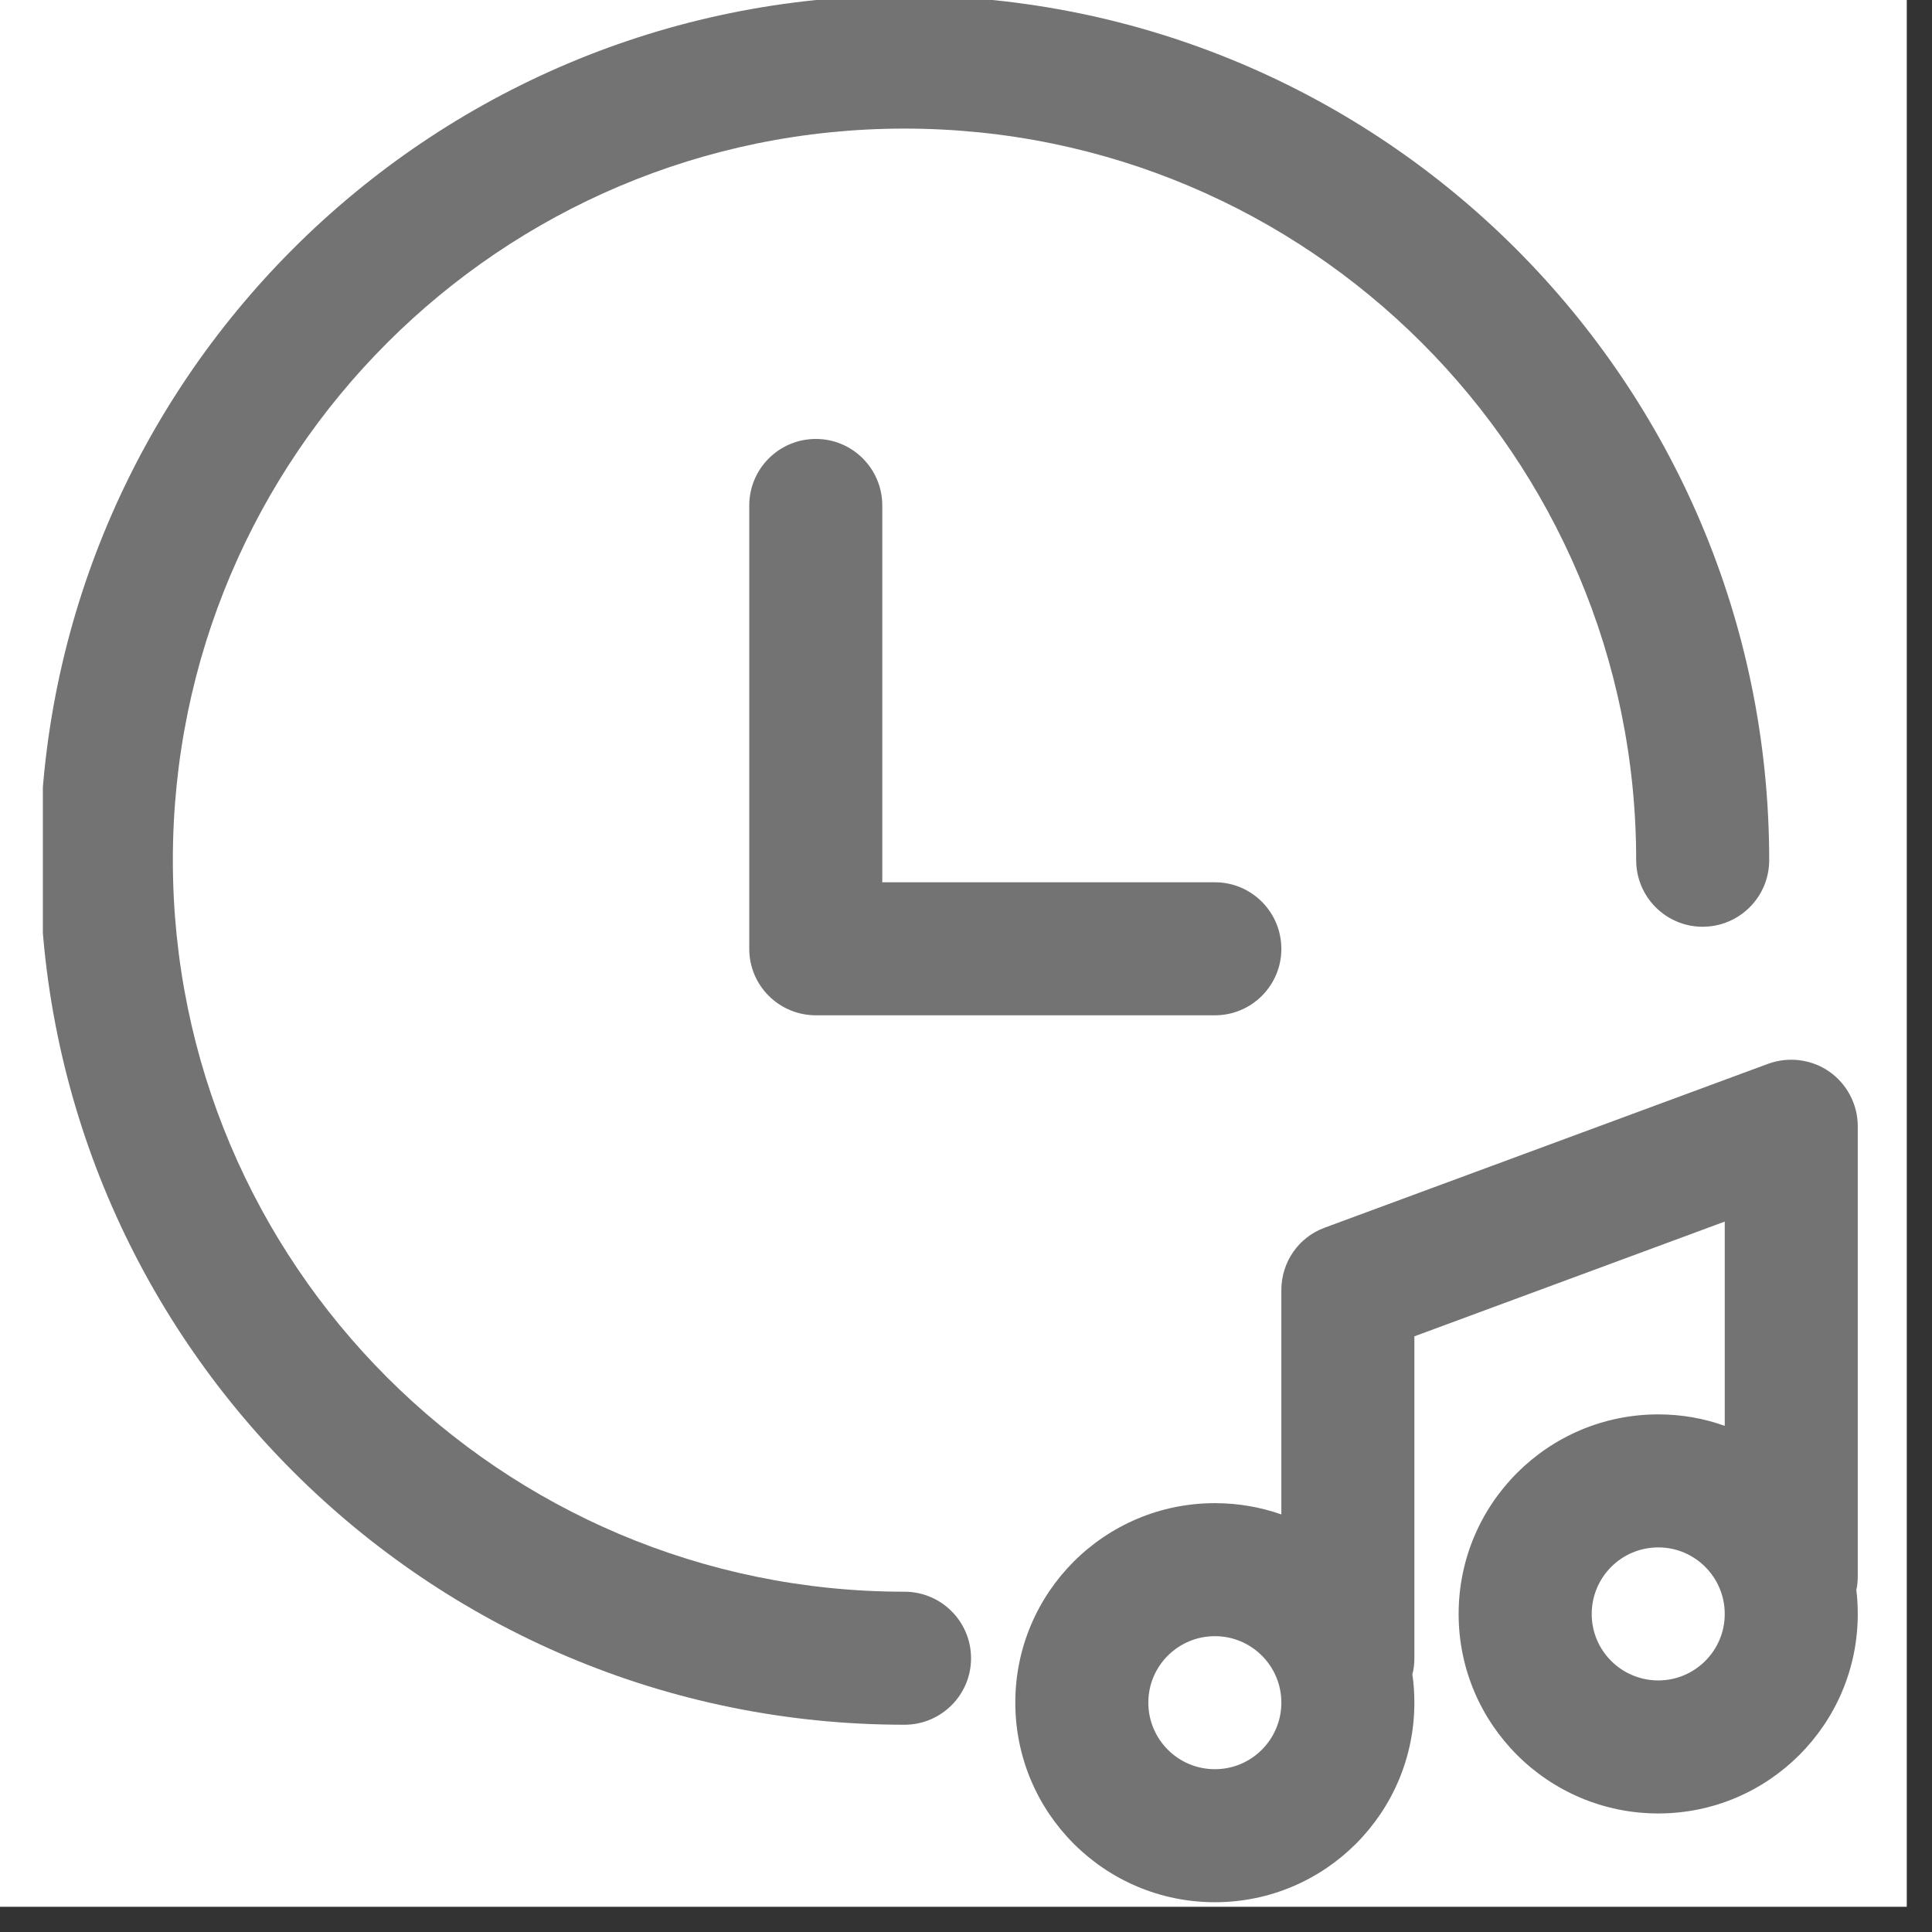 <svg xmlns="http://www.w3.org/2000/svg" xmlns:xlink="http://www.w3.org/1999/xlink" width="50" zoomAndPan="magnify" viewBox="0 0 37.5 37.5" height="50" preserveAspectRatio="xMidYMid meet"><rect x="0" y="0" width="37.5" height="37.5" fill="#333333" stroke="none"/><defs><clipPath id="0446bb4577"><path d="M 0 0 L 37.008 0 L 37.008 37.008 L 0 37.008 Z M 0 0 "></path></clipPath><clipPath id="6c1d40d5f0"><path d="M 0.832 0 L 35 0 L 35 34 L 0.832 34 Z M 0.832 0 "></path></clipPath><clipPath id="2caabc6e9f"><path d="M 19 20 L 36.359 20 L 36.359 37 L 19 37 Z M 19 20 "></path></clipPath></defs><g id="68a55398de"><g clip-rule="nonzero" clip-path="url(#0446bb4577)"><path style=" stroke:none;fill-rule:nonzero;fill:#ffffff;fill-opacity:1;" d="M 0 0 L 37.008 0 L 37.008 37.008 L 0 37.008 Z M 0 0 "></path><path style=" stroke:none;fill-rule:nonzero;fill:#ffffff;fill-opacity:1;" d="M 0 0 L 37.008 0 L 37.008 37.008 L 0 37.008 Z M 0 0 "></path></g><g clip-rule="nonzero" clip-path="url(#6c1d40d5f0)"><path style=" stroke:none;fill-rule:nonzero;fill:#737373;fill-opacity:1;" d="M 17.555 2.496 C 9.715 2.496 3.355 8.852 3.355 16.695 C 3.355 24.539 9.715 30.895 17.555 30.895 C 18.27 30.895 18.848 31.473 18.848 32.188 C 18.848 32.898 18.27 33.477 17.555 33.477 C 8.289 33.477 0.773 25.965 0.773 16.695 C 0.773 7.426 8.289 -0.086 17.555 -0.086 C 26.824 -0.086 34.34 7.426 34.34 16.695 C 34.34 17.41 33.762 17.988 33.047 17.988 C 32.336 17.988 31.758 17.41 31.758 16.695 C 31.758 8.852 25.398 2.496 17.555 2.496 Z M 17.555 2.496 "></path></g><path style=" stroke:none;fill-rule:nonzero;fill:#737373;fill-opacity:1;" d="M 15.836 8.52 C 16.547 8.52 17.125 9.098 17.125 9.812 L 17.125 17.125 L 23.582 17.125 C 24.293 17.125 24.871 17.703 24.871 18.418 C 24.871 19.129 24.293 19.707 23.582 19.707 L 15.836 19.707 C 15.121 19.707 14.543 19.129 14.543 18.418 L 14.543 9.812 C 14.543 9.098 15.121 8.52 15.836 8.52 Z M 15.836 8.52 "></path><g clip-rule="nonzero" clip-path="url(#2caabc6e9f)"><path style=" stroke:none;fill-rule:evenodd;fill:#737373;fill-opacity:1;" d="M 23.582 29.176 C 21.441 29.176 19.707 30.91 19.707 33.047 C 19.707 35.188 21.441 36.922 23.582 36.922 C 25.719 36.922 27.453 35.188 27.453 33.047 C 27.453 32.863 27.441 32.68 27.414 32.5 C 27.441 32.398 27.453 32.297 27.453 32.188 L 27.453 25.938 L 33.477 23.711 L 33.477 27.676 C 33.074 27.531 32.641 27.453 32.188 27.453 C 30.047 27.453 28.312 29.188 28.312 31.328 C 28.312 33.465 30.047 35.199 32.188 35.199 C 34.324 35.199 36.059 33.465 36.059 31.328 C 36.059 31.168 36.051 31.016 36.031 30.863 C 36.051 30.777 36.059 30.688 36.059 30.598 L 36.059 21.859 C 36.059 21.438 35.852 21.043 35.508 20.801 C 35.16 20.559 34.719 20.504 34.32 20.648 L 25.715 23.828 C 25.207 24.012 24.871 24.496 24.871 25.039 L 24.871 29.395 C 24.469 29.254 24.035 29.176 23.582 29.176 Z M 22.289 33.047 C 22.289 32.336 22.867 31.758 23.582 31.758 C 24.293 31.758 24.871 32.336 24.871 33.047 C 24.871 33.762 24.293 34.34 23.582 34.34 C 22.867 34.34 22.289 33.762 22.289 33.047 Z M 32.188 30.035 C 31.473 30.035 30.895 30.613 30.895 31.328 C 30.895 32.039 31.473 32.617 32.188 32.617 C 32.898 32.617 33.477 32.039 33.477 31.328 C 33.477 30.613 32.898 30.035 32.188 30.035 Z M 32.188 30.035 "></path></g></g></svg>